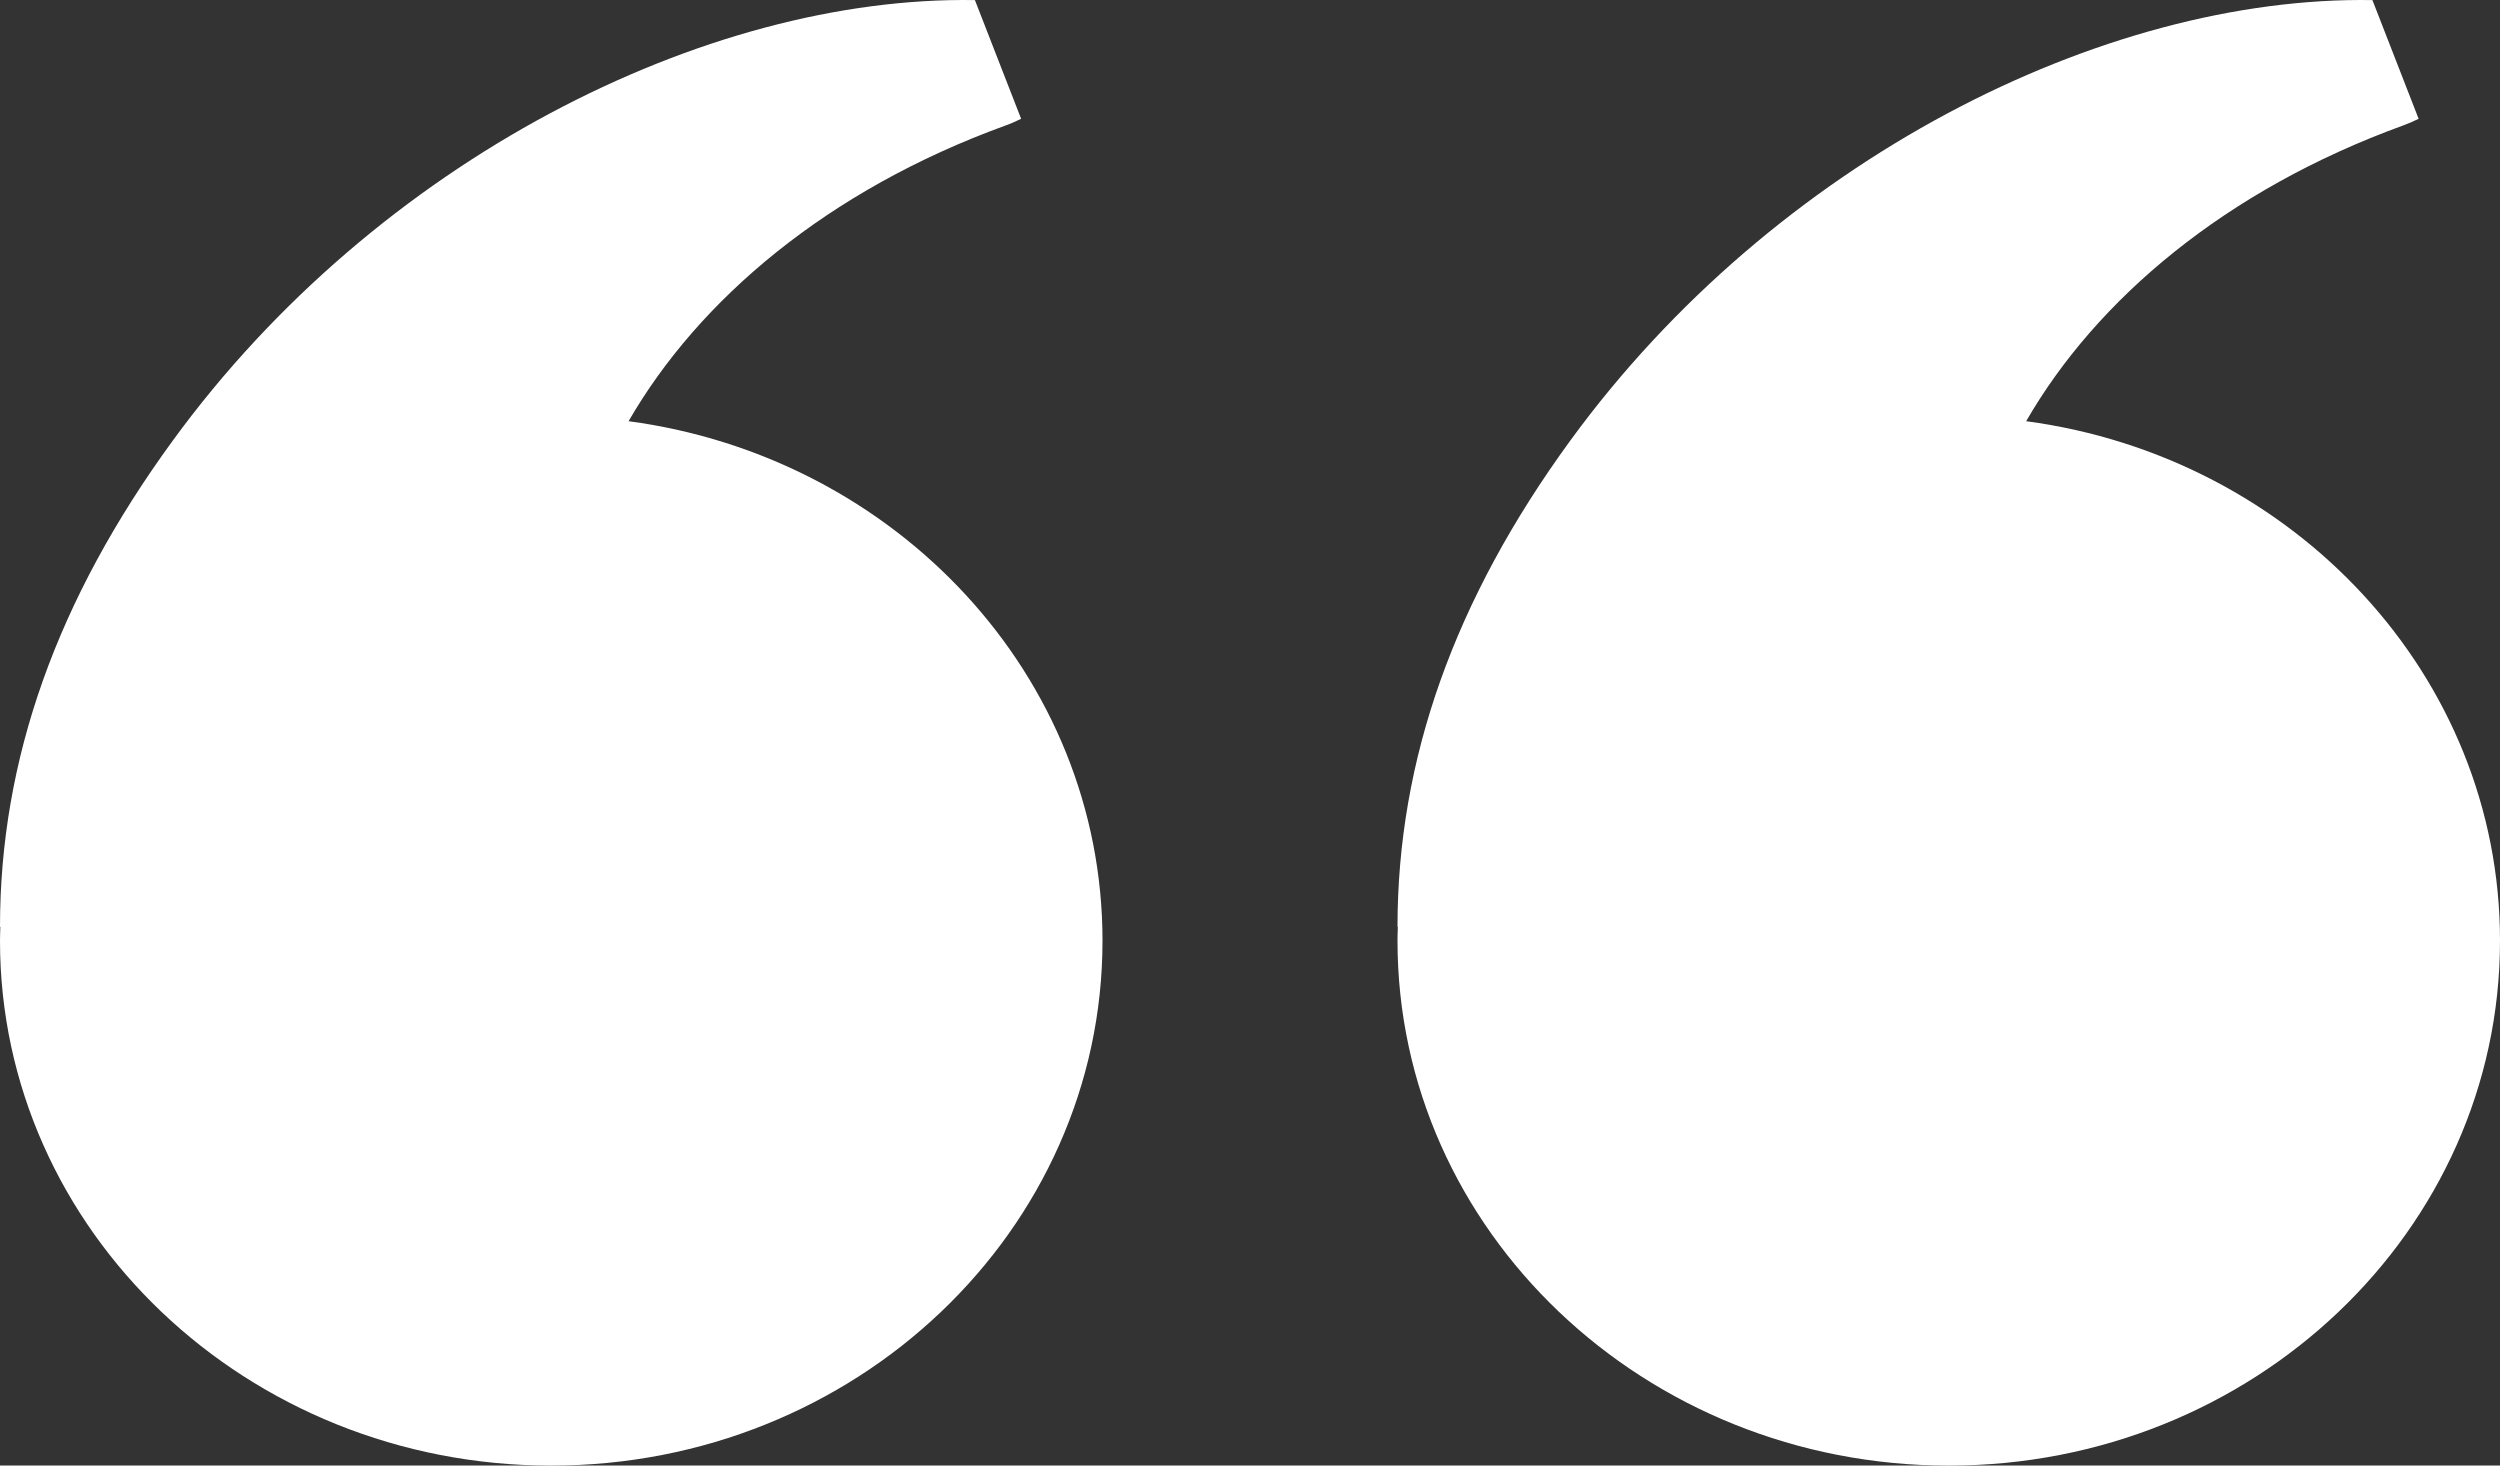 <svg width="29" height="17" viewBox="0 0 29 17" fill="none" xmlns="http://www.w3.org/2000/svg">
<rect x="0" y="0" width="29" height="17" fill="#333333" stroke="none"/>
<g clip-path="url(#clip0_213_245)">
<path d="M7.292 4.885C8.108 3.472 9.604 2.205 11.661 1.457C11.728 1.433 11.788 1.406 11.845 1.378L11.309 0.001C11.309 0.001 11.307 0.001 11.306 0.001C8.185 -0.049 4.376 1.86 2.005 5.11C0.658 6.956 0 8.81 0 10.751H0.004C0.003 10.805 0 10.858 0 10.912C0 14.274 2.863 17.001 6.394 17.001C9.926 17.001 12.789 14.275 12.789 10.912C12.789 7.841 10.399 5.302 7.292 4.886V4.885Z" fill="white"/>
<path d="M23.504 4.885C24.319 3.472 25.816 2.205 27.872 1.457C27.938 1.433 28 1.406 28.056 1.378L27.52 0.001C27.52 0.001 27.518 0.001 27.518 0.001C24.396 -0.049 20.587 1.86 18.216 5.11C16.87 6.956 16.211 8.81 16.211 10.751H16.215C16.213 10.805 16.211 10.858 16.211 10.912C16.211 14.274 19.074 17.001 22.606 17.001C26.137 17.001 29 14.275 29 10.912C29 7.841 26.61 5.302 23.504 4.886V4.885Z" fill="white"/>
</g>
<defs>
<clipPath id="clip0_213_245">
<rect width="29" height="17" fill="white"/>
</clipPath>
</defs>
</svg>
